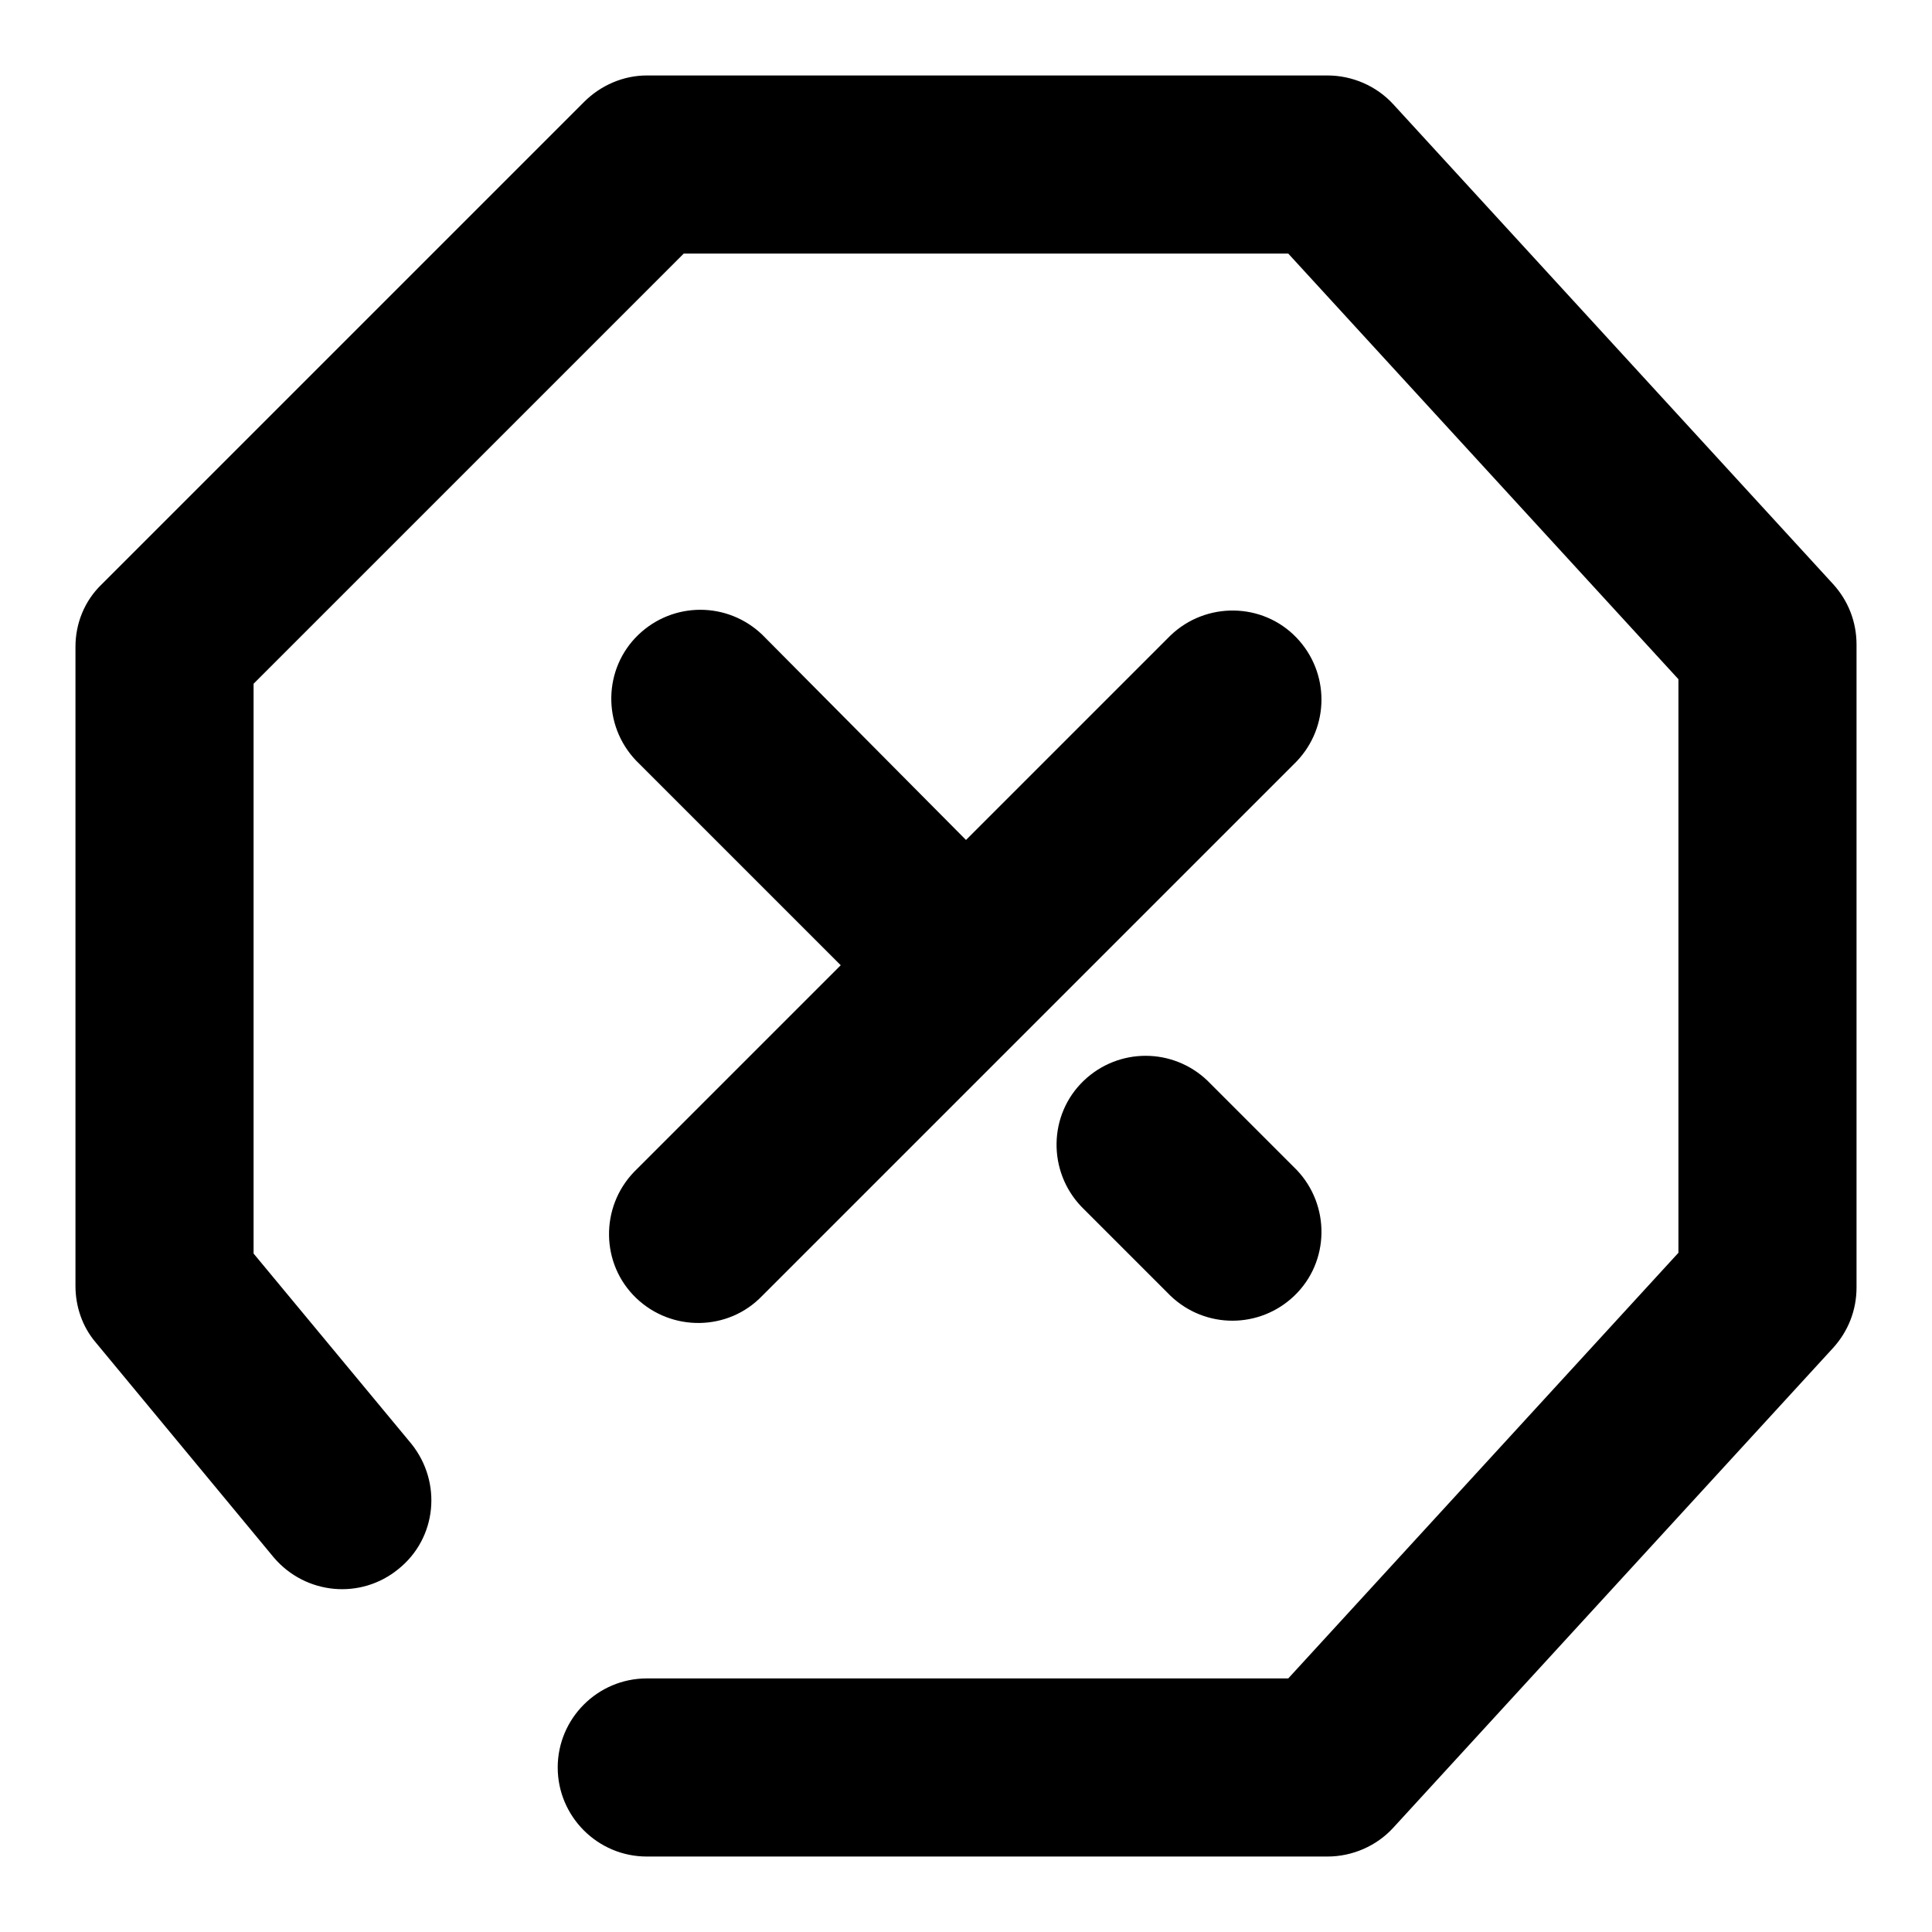 <?xml version="1.0" encoding="utf-8"?>
<!-- Svg Vector Icons : http://www.onlinewebfonts.com/icon -->
<!DOCTYPE svg PUBLIC "-//W3C//DTD SVG 1.1//EN" "http://www.w3.org/Graphics/SVG/1.1/DTD/svg11.dtd">
<svg version="1.1" xmlns="http://www.w3.org/2000/svg" xmlns:xlink="http://www.w3.org/1999/xlink" x="0px" y="0px" viewBox="0 0 256 256" enable-background="new 0 0 256 256" xml:space="preserve">
<g> <path fill="#000000" d="M128,111.3l27.1-27.1c4.7-4.5,12.2-4.4,16.7,0.3c4.4,4.6,4.4,11.8,0,16.4l-70.8,70.8 c-4.5,4.7-12,4.8-16.7,0.3c-4.7-4.5-4.8-12-0.3-16.7c0.1-0.1,0.2-0.2,0.3-0.3l27.1-27.1l-27.1-27.1c-4.5-4.7-4.4-12.2,0.3-16.7 c4.6-4.4,11.8-4.4,16.4,0L128,111.3z M33.6,166.1l20.9,25.2c4.1,5.1,3.4,12.5-1.7,16.6c-5,4.1-12.3,3.4-16.5-1.5l-23.6-28.5 c-1.8-2.1-2.7-4.8-2.7-7.5V85.7c0-3.1,1.2-6.1,3.5-8.3l63.9-63.9c2.2-2.2,5.2-3.5,8.3-3.5h90.2c3.3,0,6.5,1.4,8.7,3.8l58.3,63.6 c2,2.2,3.1,5,3.1,8v85.2c0,3-1.1,5.8-3.1,8l-58.3,63.6c-2.2,2.4-5.4,3.8-8.7,3.8H85.7c-6.5,0-11.8-5.3-11.8-11.8 c0-6.5,5.3-11.8,11.8-11.8h85l51.7-56.4V90l-51.7-56.4H90.6l-57,57V166.1L33.6,166.1z M143.3,159.9c-4.5-4.7-4.4-12.2,0.3-16.7 c4.6-4.4,11.8-4.4,16.4,0l11.8,11.8c4.5,4.7,4.4,12.2-0.3,16.7c-4.6,4.4-11.8,4.4-16.4,0L143.3,159.9z"/></g>
</svg>